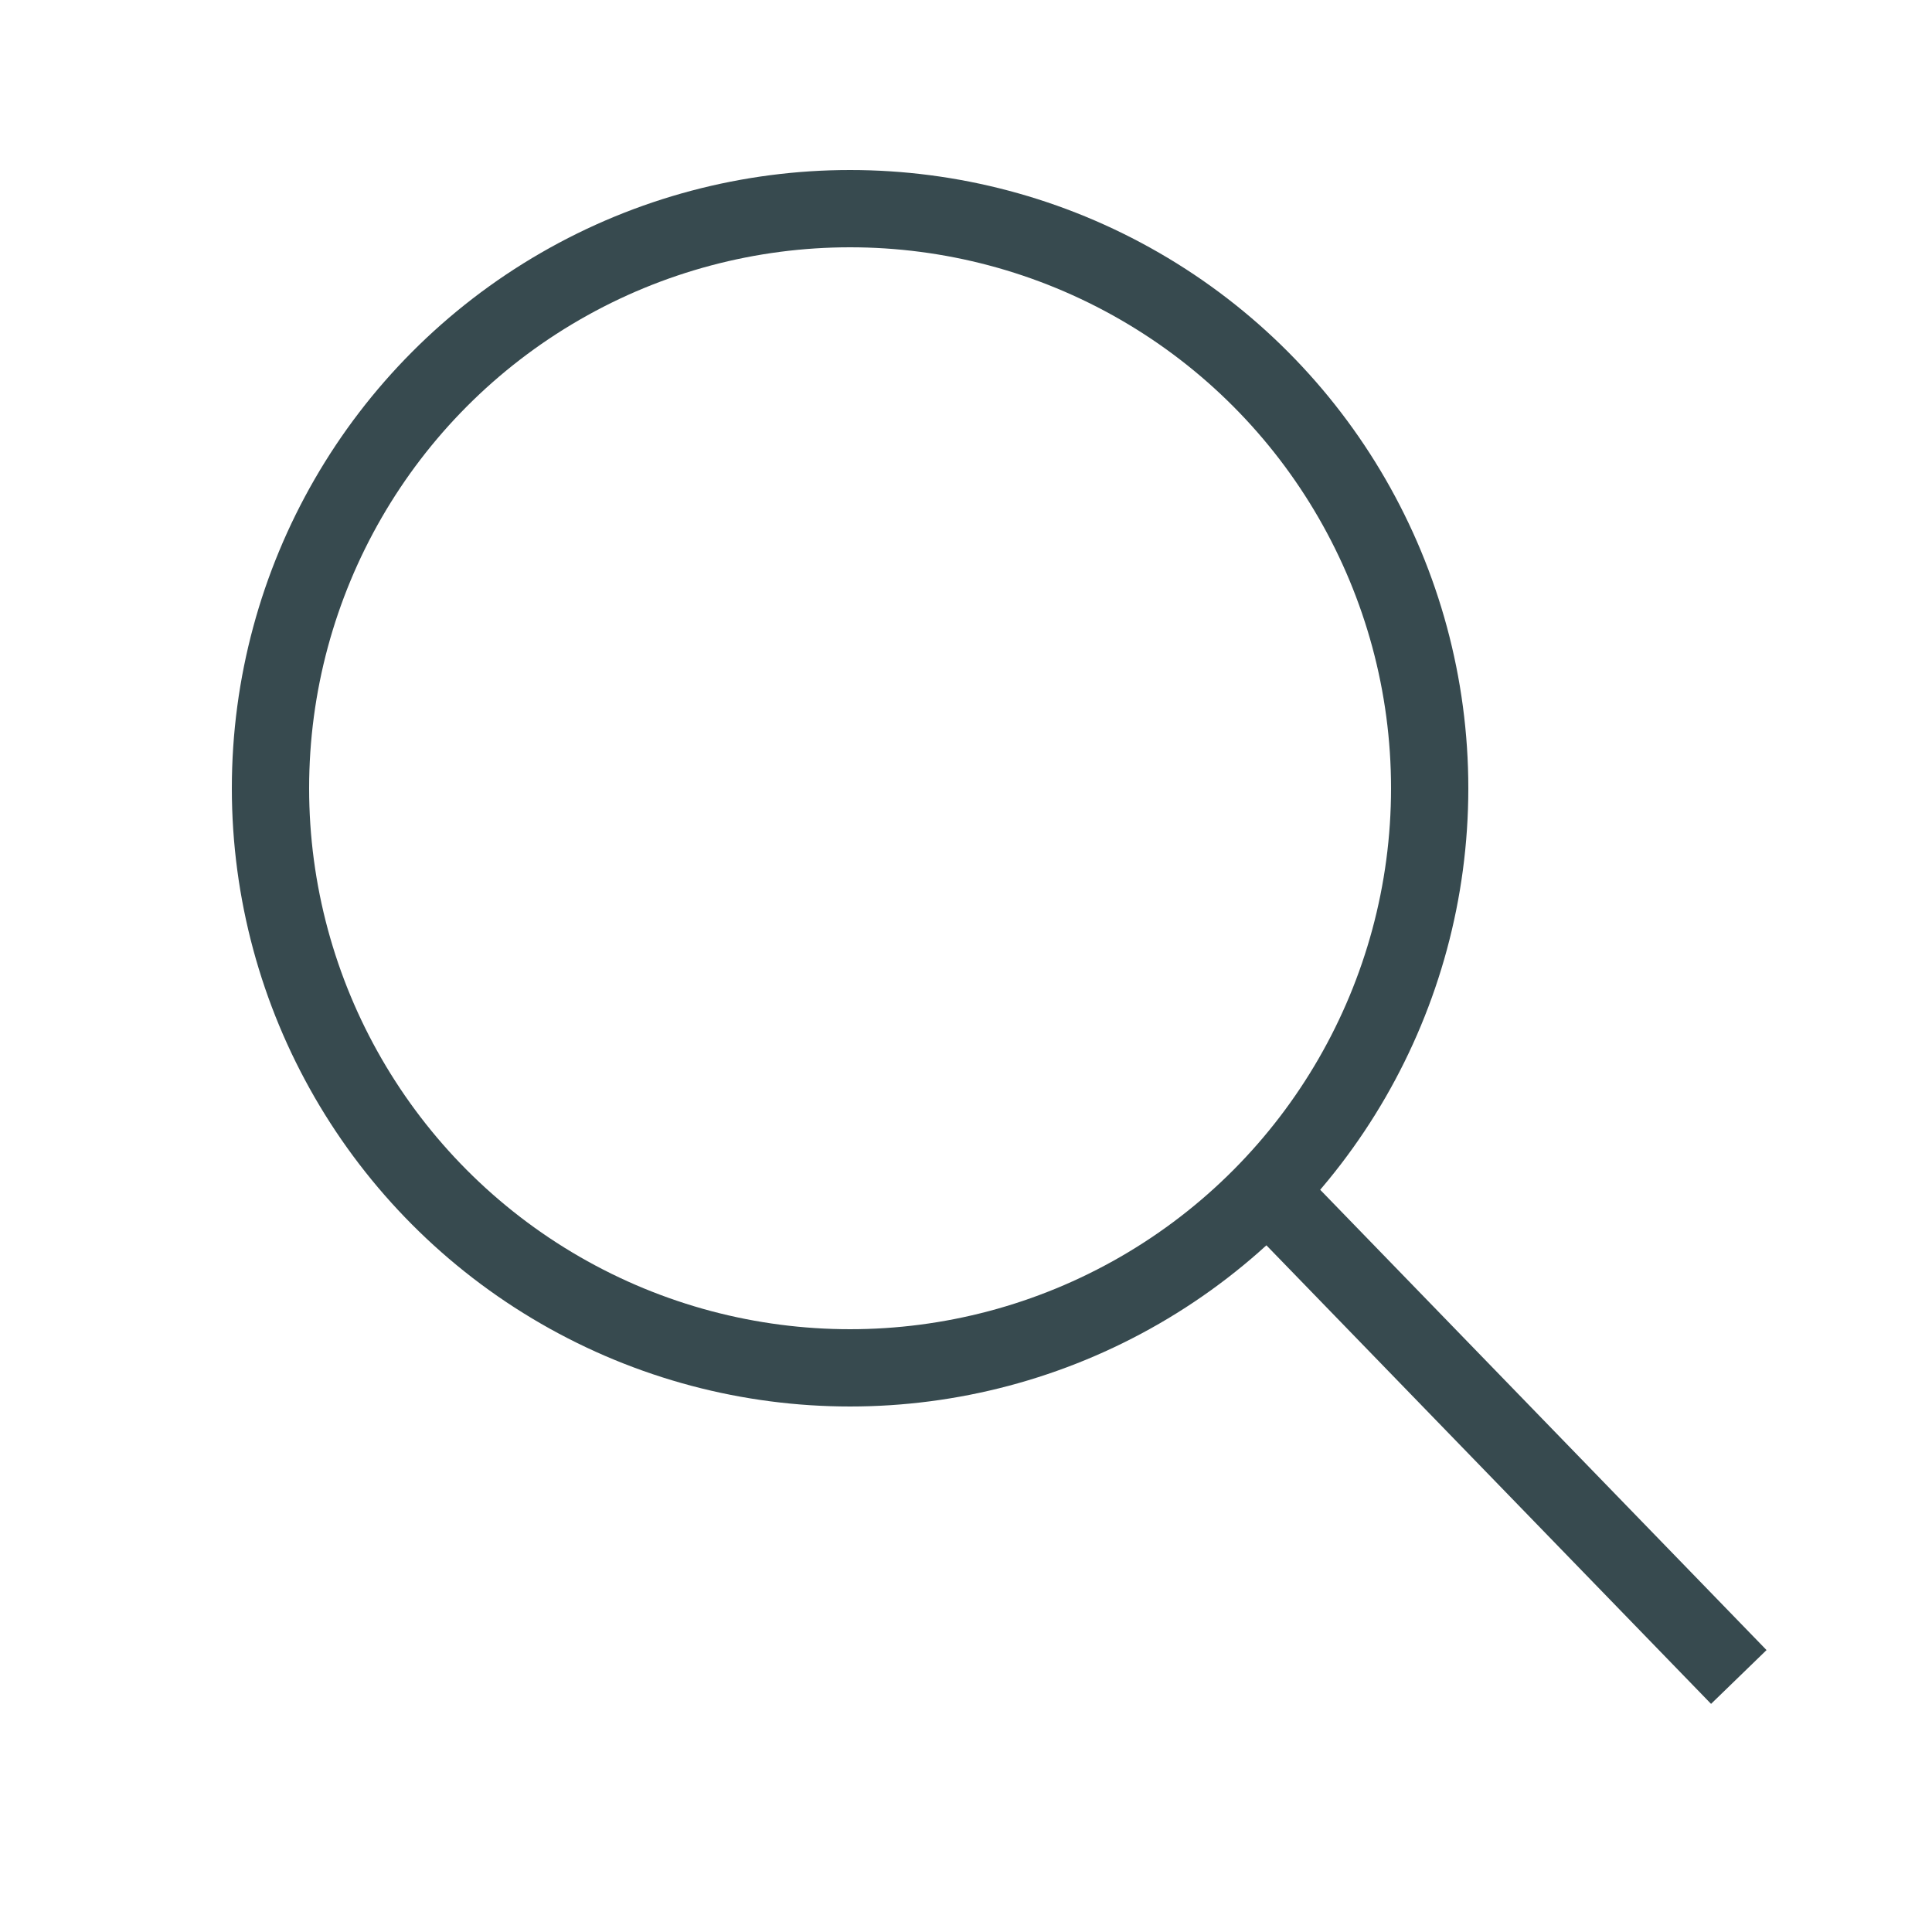 <svg id="Layer_1" data-name="Layer 1" xmlns="http://www.w3.org/2000/svg" viewBox="0 0 25 25"><defs><style>.cls-1{fill:none;stroke:#374a4f;stroke-miterlimit:10;}</style></defs><circle class="cls-1" cx="11" cy="10.2" r="7.5"/><line class="cls-1" x1="16.42" y1="15.43" x2="22.5" y2="21.7"/></svg>